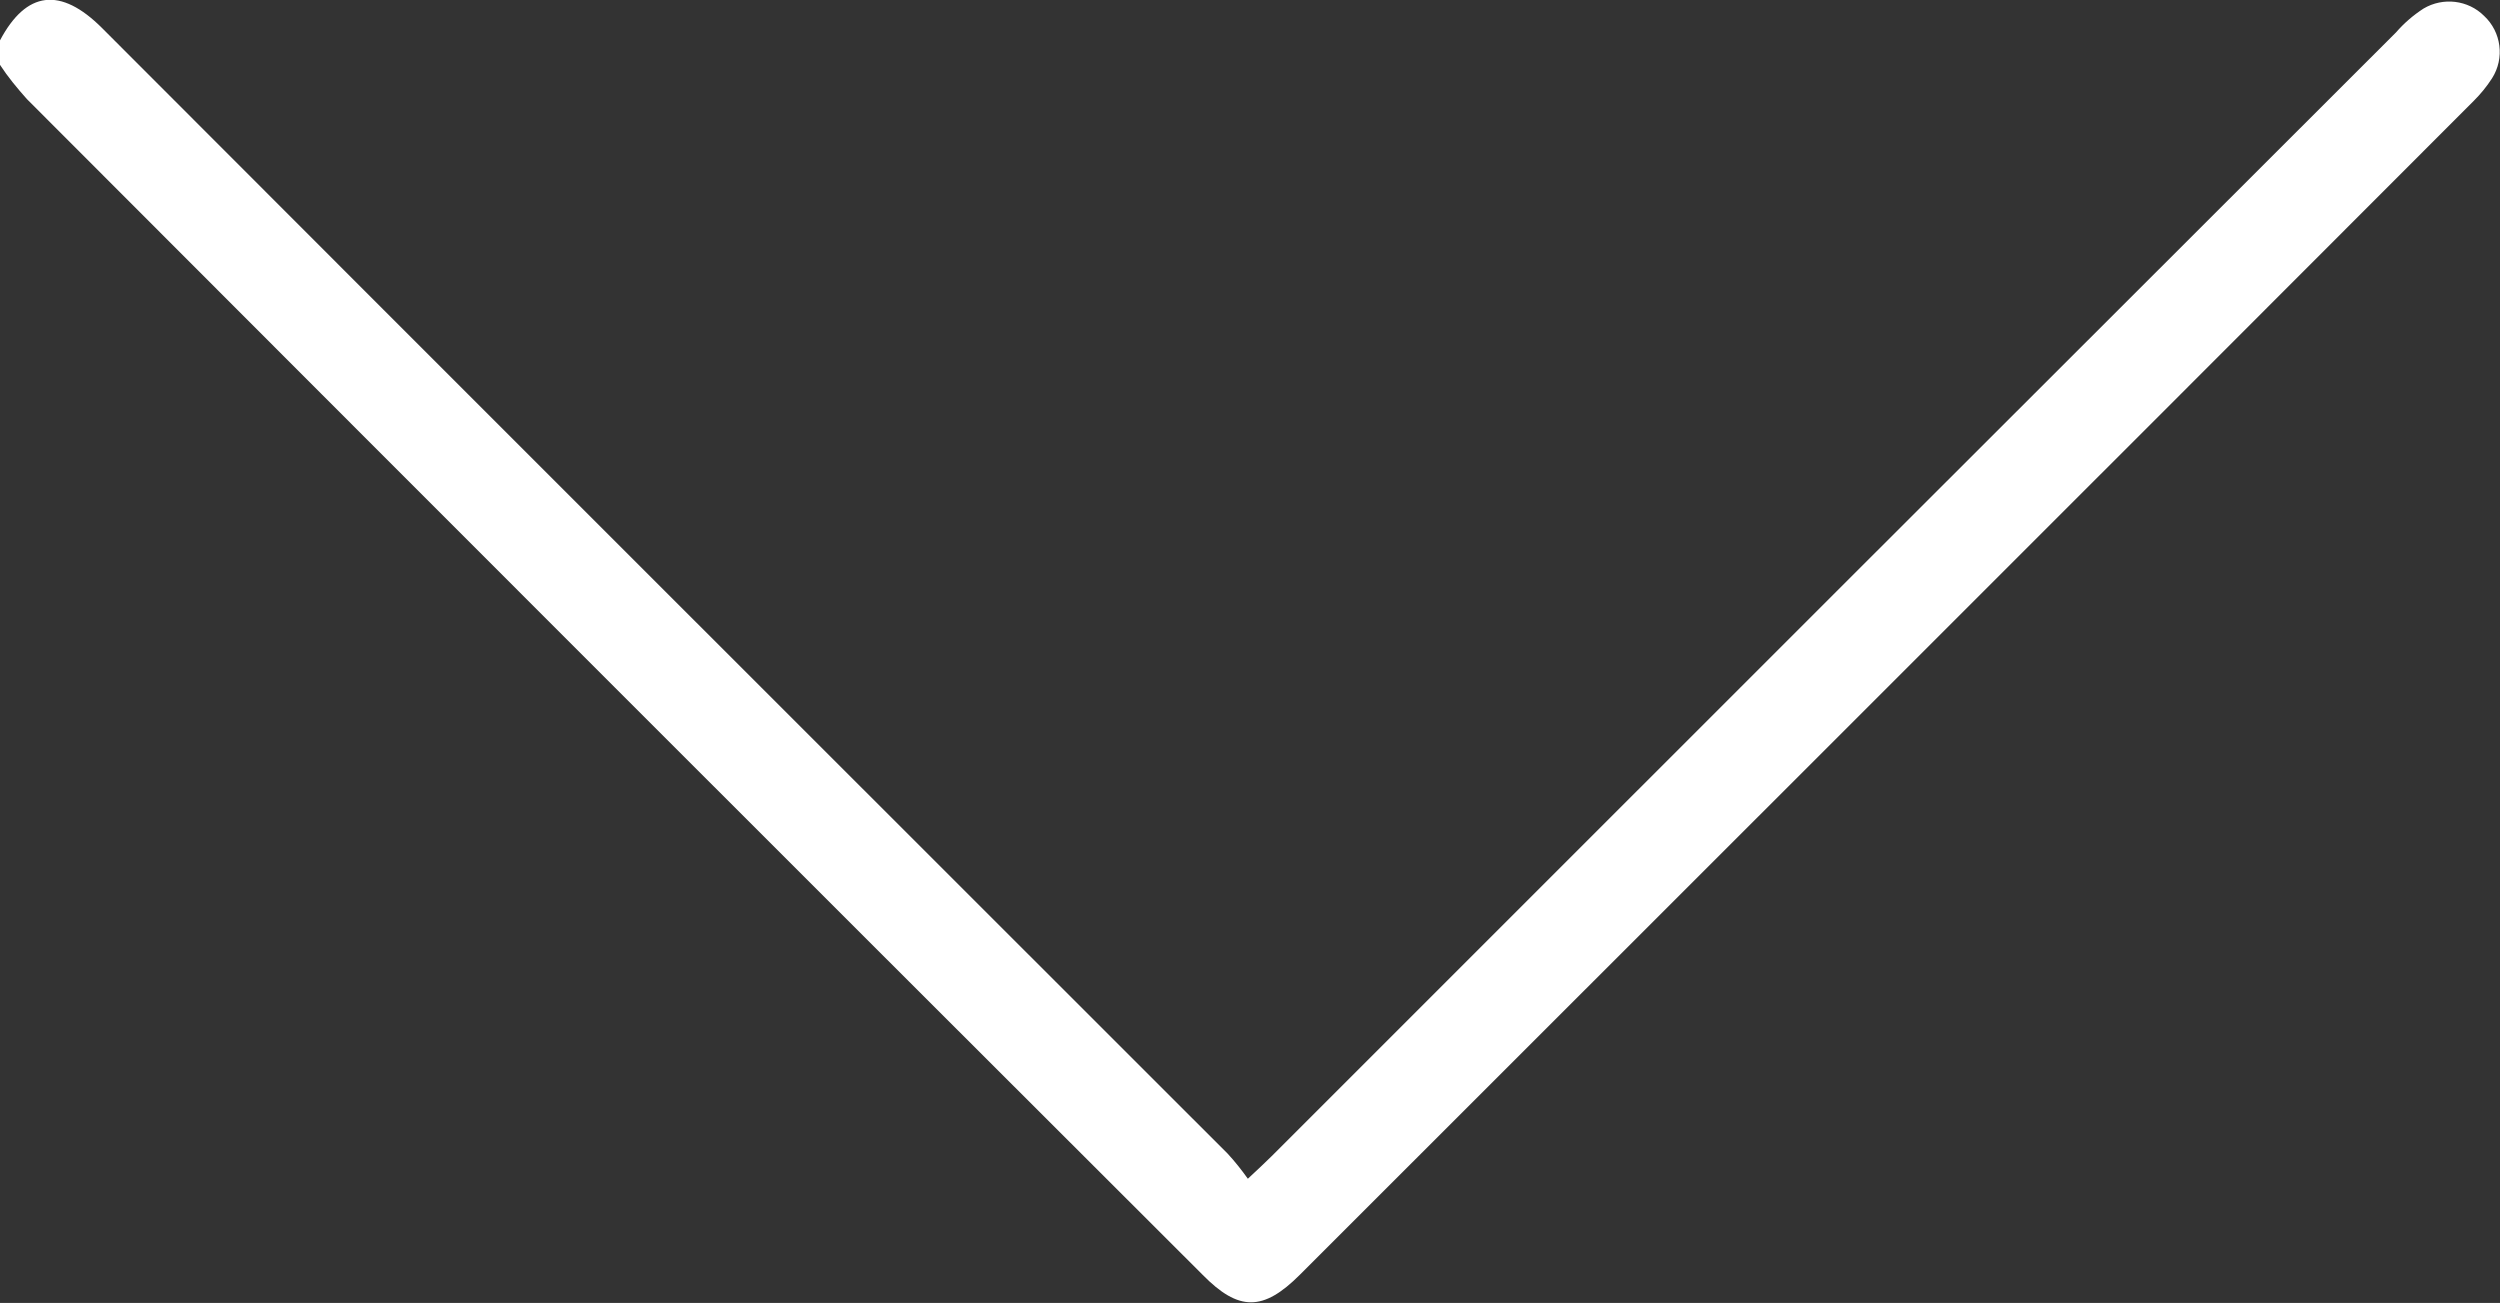 <svg xmlns="http://www.w3.org/2000/svg" xmlns:xlink="http://www.w3.org/1999/xlink" id="&#x421;&#x43B;&#x43E;&#x439;_1" x="0px" y="0px" viewBox="0 0 408.7 213" style="enable-background:new 0 0 408.7 213;" xml:space="preserve"><rect x="0" y="0" width="408.7" height="213" fill="#333333" stroke="none"/><style type="text/css">	.st0{fill:#FFFFFF;}</style><path class="st0" d="M0,10.6c1.3,2,2.8,3.8,4.4,5.6c64,64.1,128.1,128.2,192.2,192.2c5.9,6,9.9,6,15.9,0 c64-64,128-127.9,191.9-191.9c1.1-1.1,2.1-2.3,3-3.7c2.1-3.3,1.5-7.6-1.3-10.2c-2.6-2.6-6.7-3.1-9.9-1.2c-1.7,1.1-3.2,2.4-4.5,3.9 C330.4,66.5,269.1,127.8,207.9,189c-1.1,1.1-2.2,2.1-3.9,3.7c-1-1.4-2.1-2.8-3.3-4.1C139.4,127.3,78,66,16.7,4.6 C9.9-2.2,4.3-1.5,0,6.6L0,10.6z"></path></svg>